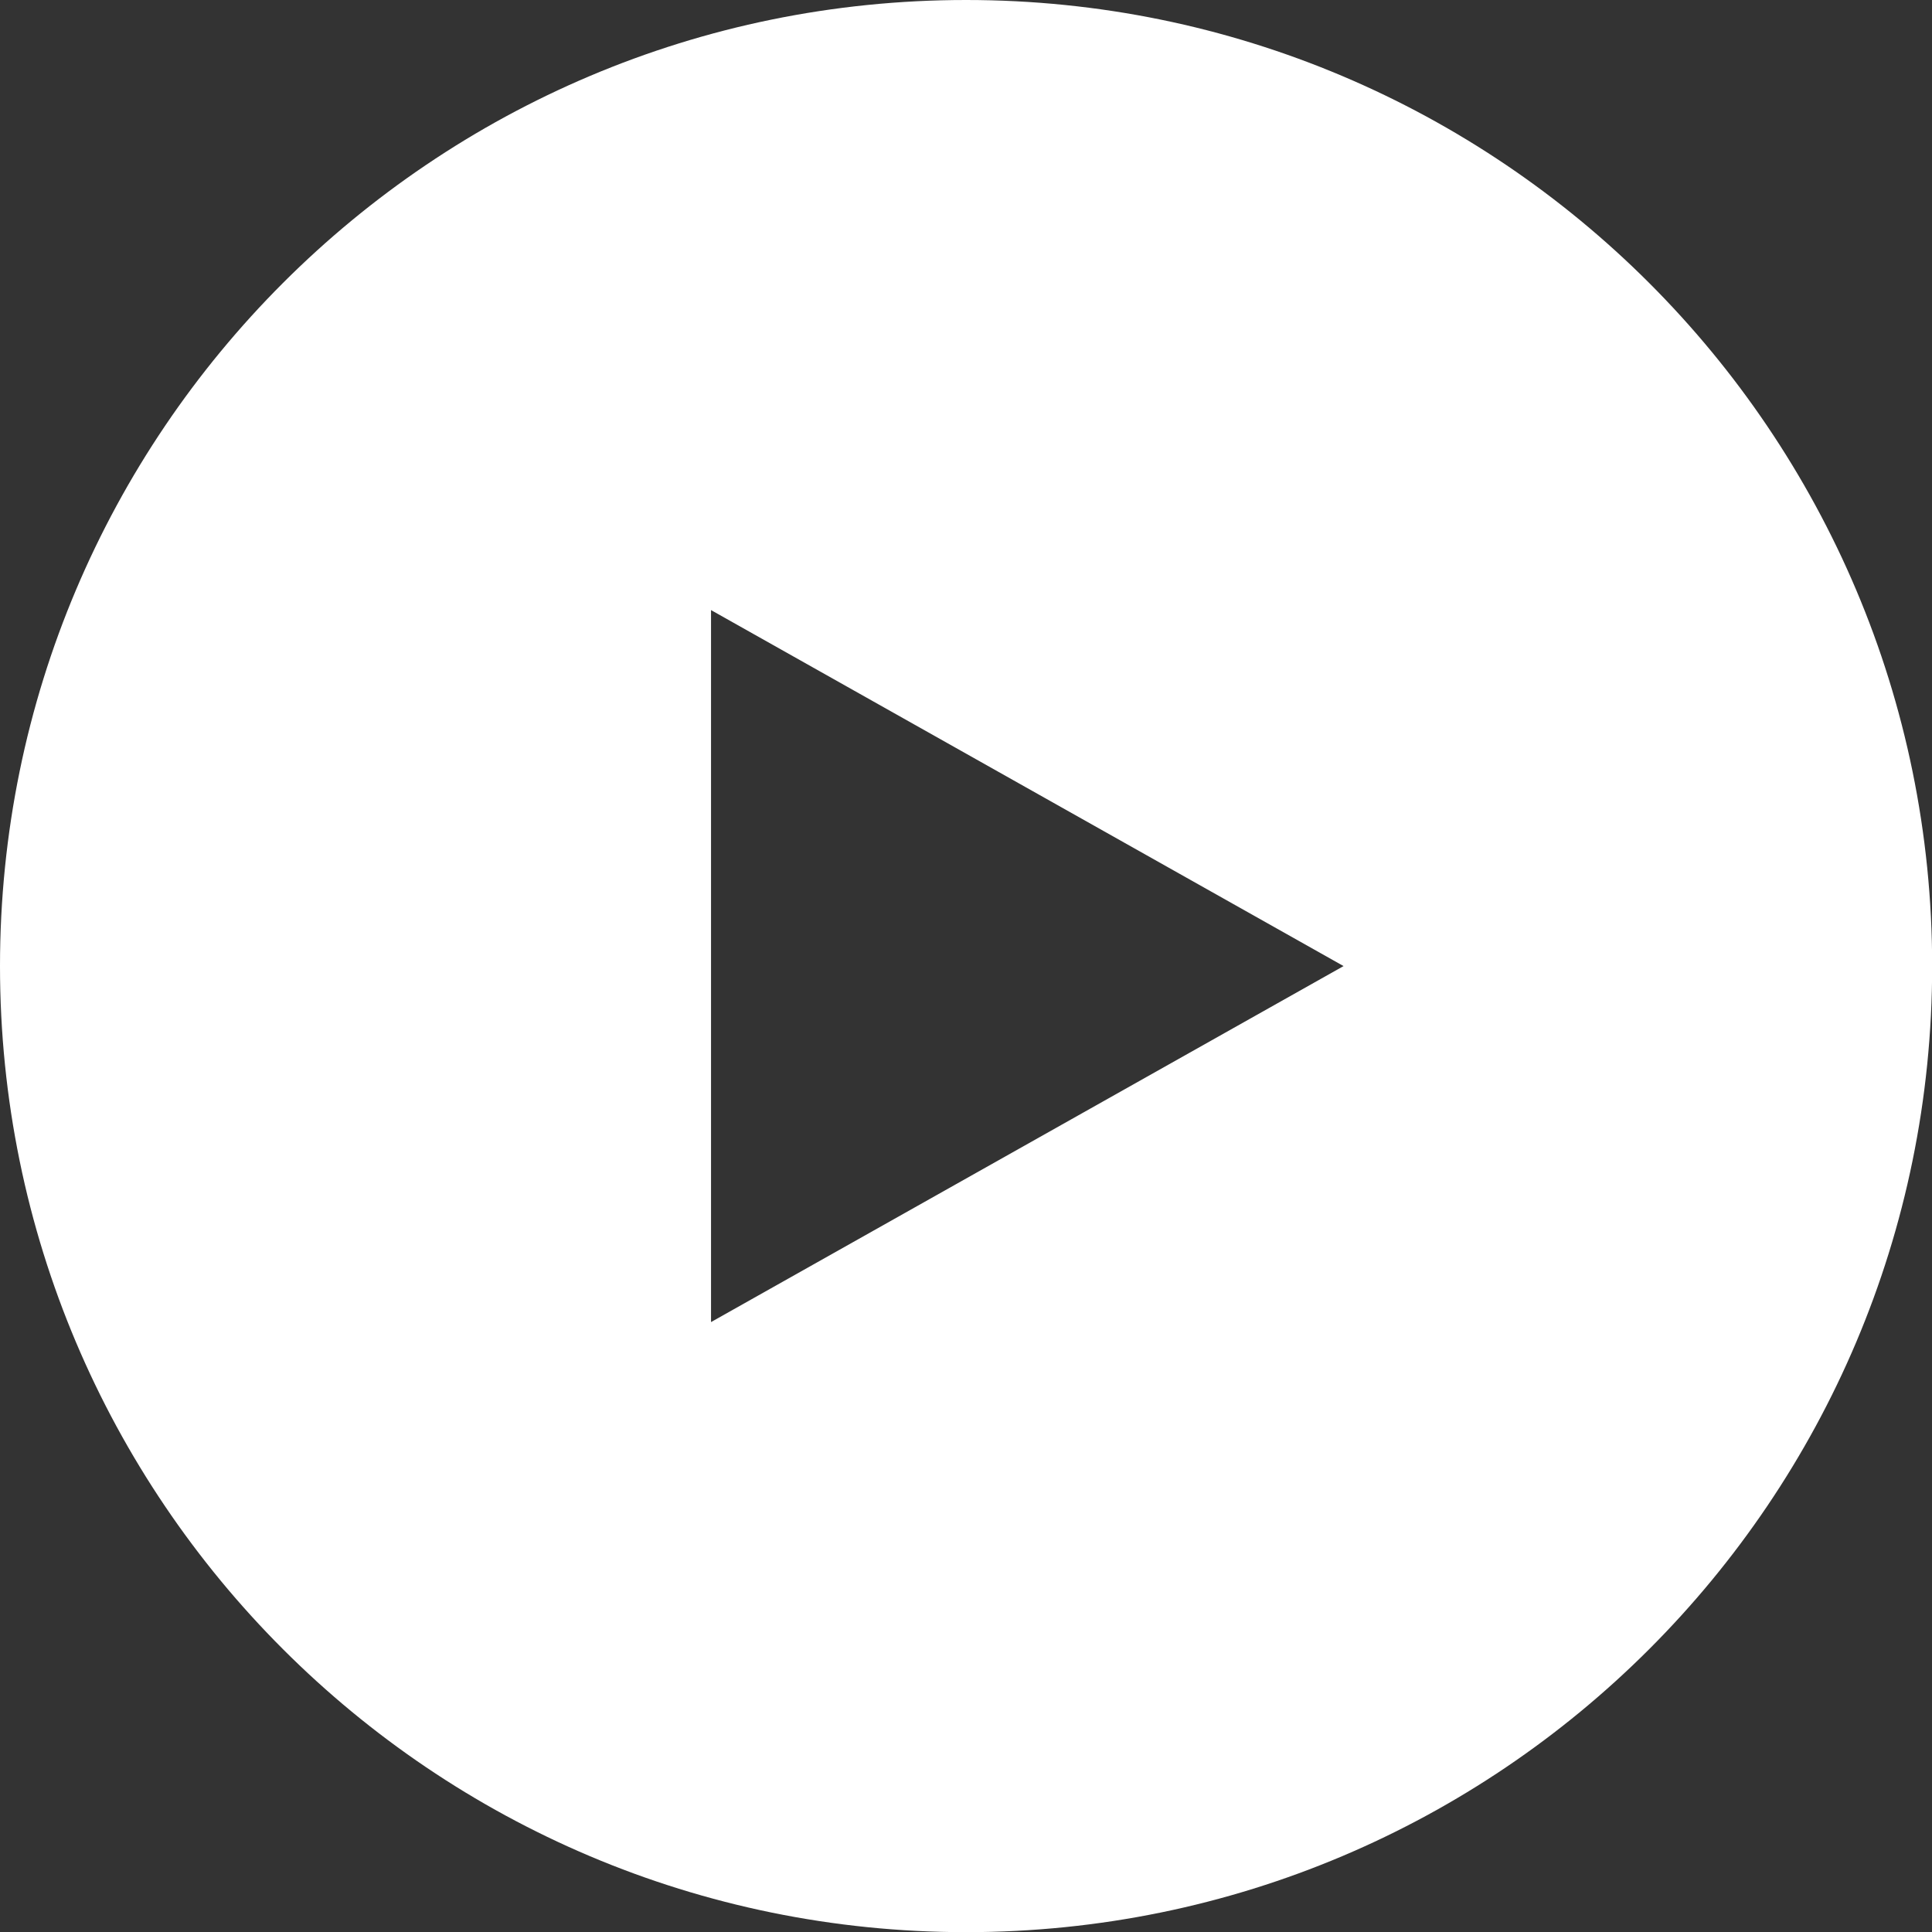 <?xml version="1.0" encoding="UTF-8"?>
<svg id="Capa_2" data-name="Capa 2" xmlns="http://www.w3.org/2000/svg" viewBox="0 0 121.35 121.36">
  <rect x="0" y="0" width="121.35" height="121.36" fill="#333333" stroke="none"/>
  <defs>
    <style>
      .cls-1 {
        fill: #fff;
      }
    </style>
  </defs>
  <g id="Capa_2-2" data-name="Capa 2">
    <path class="cls-1" d="M60.68,0C27.17,0,0,27.17,0,60.68s27.17,60.68,60.68,60.68,60.68-27.17,60.68-60.68S94.19,0,60.68,0Zm-16.02,83.03V38.32l39.73,22.36-39.73,22.36Z"/>
  </g>
</svg>